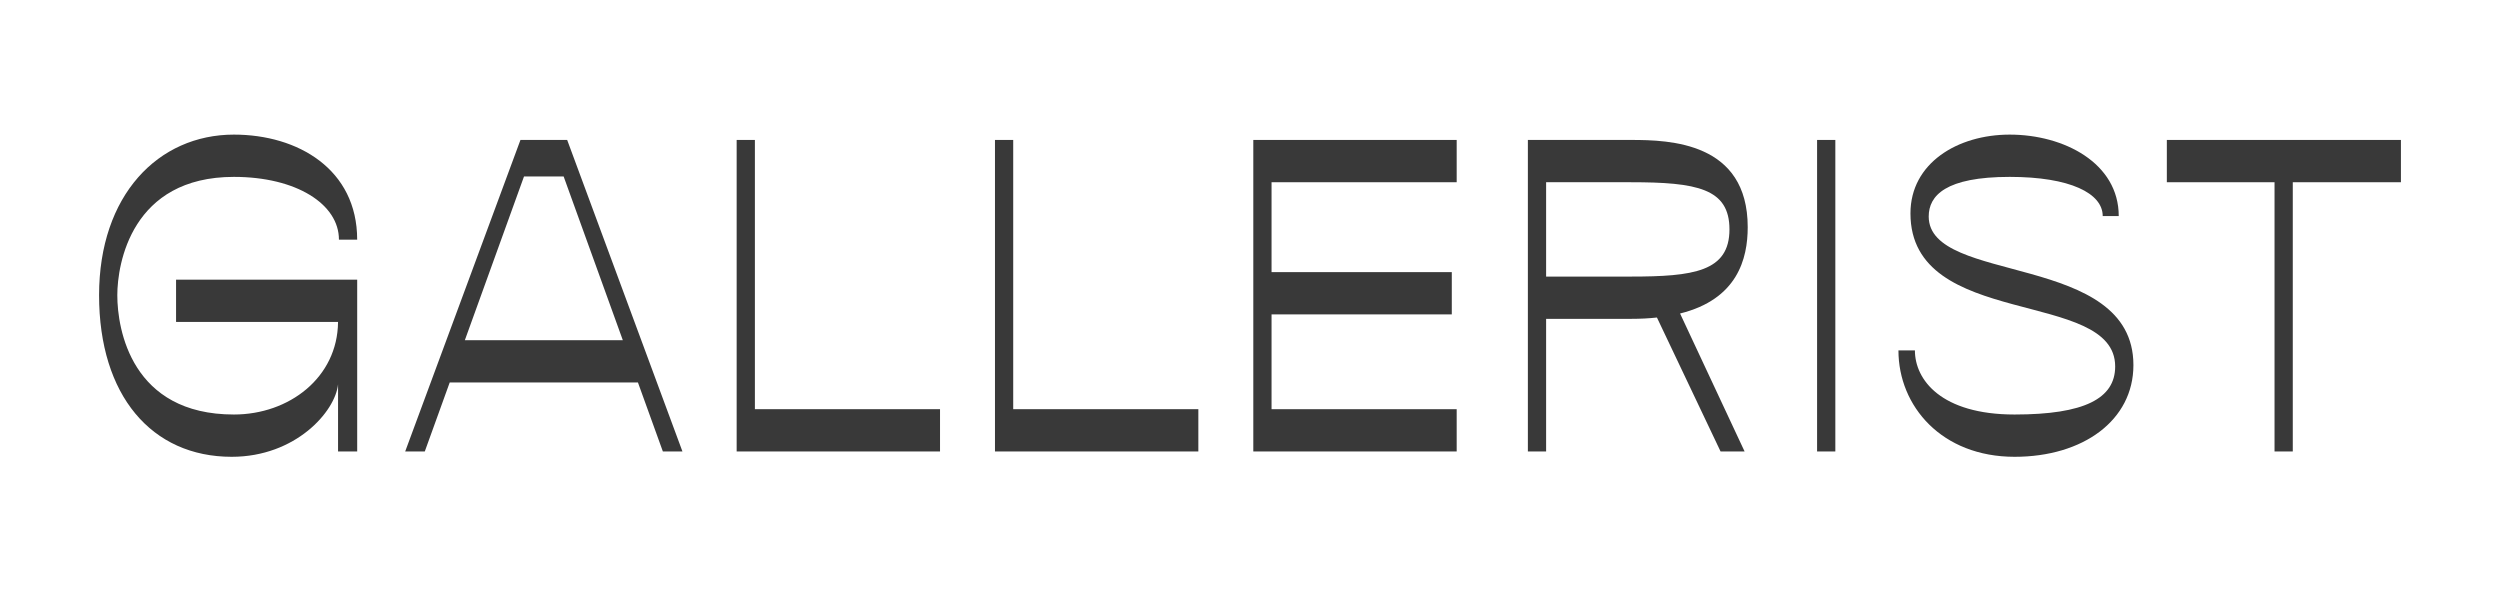 <svg width="186" height="44" viewBox="0 0 186 44" fill="none" xmlns="http://www.w3.org/2000/svg">
<path d="M7.371 21.967C7.371 14.517 11.775 10.015 17.403 10.015C22.171 10.015 26.574 12.597 26.574 17.829H25.217C25.217 15.18 22.038 13.16 17.403 13.16C9.788 13.16 8.728 19.616 8.728 21.967C8.728 24.516 9.788 30.84 17.403 30.84C21.508 30.84 25.117 28.092 25.15 23.954H13.099V20.808H26.575V33.589H25.151V28.589C24.952 30.608 22.006 33.986 17.238 33.986C11.278 33.986 7.371 29.417 7.371 21.967Z" fill="#393939"/>
<path d="M47.463 28.457H33.458L31.604 33.589H30.146L38.722 10.412H42.198L50.774 33.589H49.317L47.463 28.457ZM46.338 25.312L41.934 13.127H38.987L34.584 25.312H46.338Z" fill="#393939"/>
<path d="M54.807 10.412H56.164V30.443H69.938V33.589H54.807V10.412H54.807Z" fill="#393939"/>
<path d="M74.025 10.412H75.383V30.443H89.157V33.589H74.026V10.412H74.025Z" fill="#393939"/>
<path d="M93.246 10.412H108.377V13.558H94.603V20.246H108.013V23.391H94.603V30.444H108.377V33.589H93.246V10.412Z" fill="#393939"/>
<path d="M124.997 23.325L129.798 33.589H128.01L123.276 23.623C122.68 23.689 122.05 23.722 121.355 23.722H115.031V33.589H113.674V10.412H121.355C124.236 10.412 130.03 10.578 130.03 16.901C130.03 19.252 129.268 22.265 124.997 23.325ZM128.672 17.067C128.672 14.021 126.255 13.558 121.322 13.558H115.031V20.577H121.322C125.99 20.577 128.672 20.212 128.672 17.067Z" fill="#393939"/>
<path d="M135.191 10.412H136.549V33.589H135.191V10.412Z" fill="#393939"/>
<path d="M141.244 26.072H142.469C142.469 28.258 144.423 30.84 149.886 30.84C155.084 30.84 157.369 29.649 157.369 27.265C157.369 21.437 142.138 24.55 142.138 15.875C142.138 12.134 145.648 10.015 149.522 10.015C153.561 10.015 157.634 12.134 157.634 16.074H156.442C156.442 14.385 154.025 13.16 149.522 13.16C144.754 13.16 143.496 14.551 143.496 16.107C143.496 21.206 158.726 18.723 158.726 27.165C158.726 31.271 154.984 33.986 149.886 33.986C144.456 33.985 141.244 30.211 141.244 26.072Z" fill="#393939"/>
<path d="M169.225 13.558H161.213V10.412H178.629V13.558H170.583V33.589H169.225V13.558Z" fill="#393939"/>
</svg>
